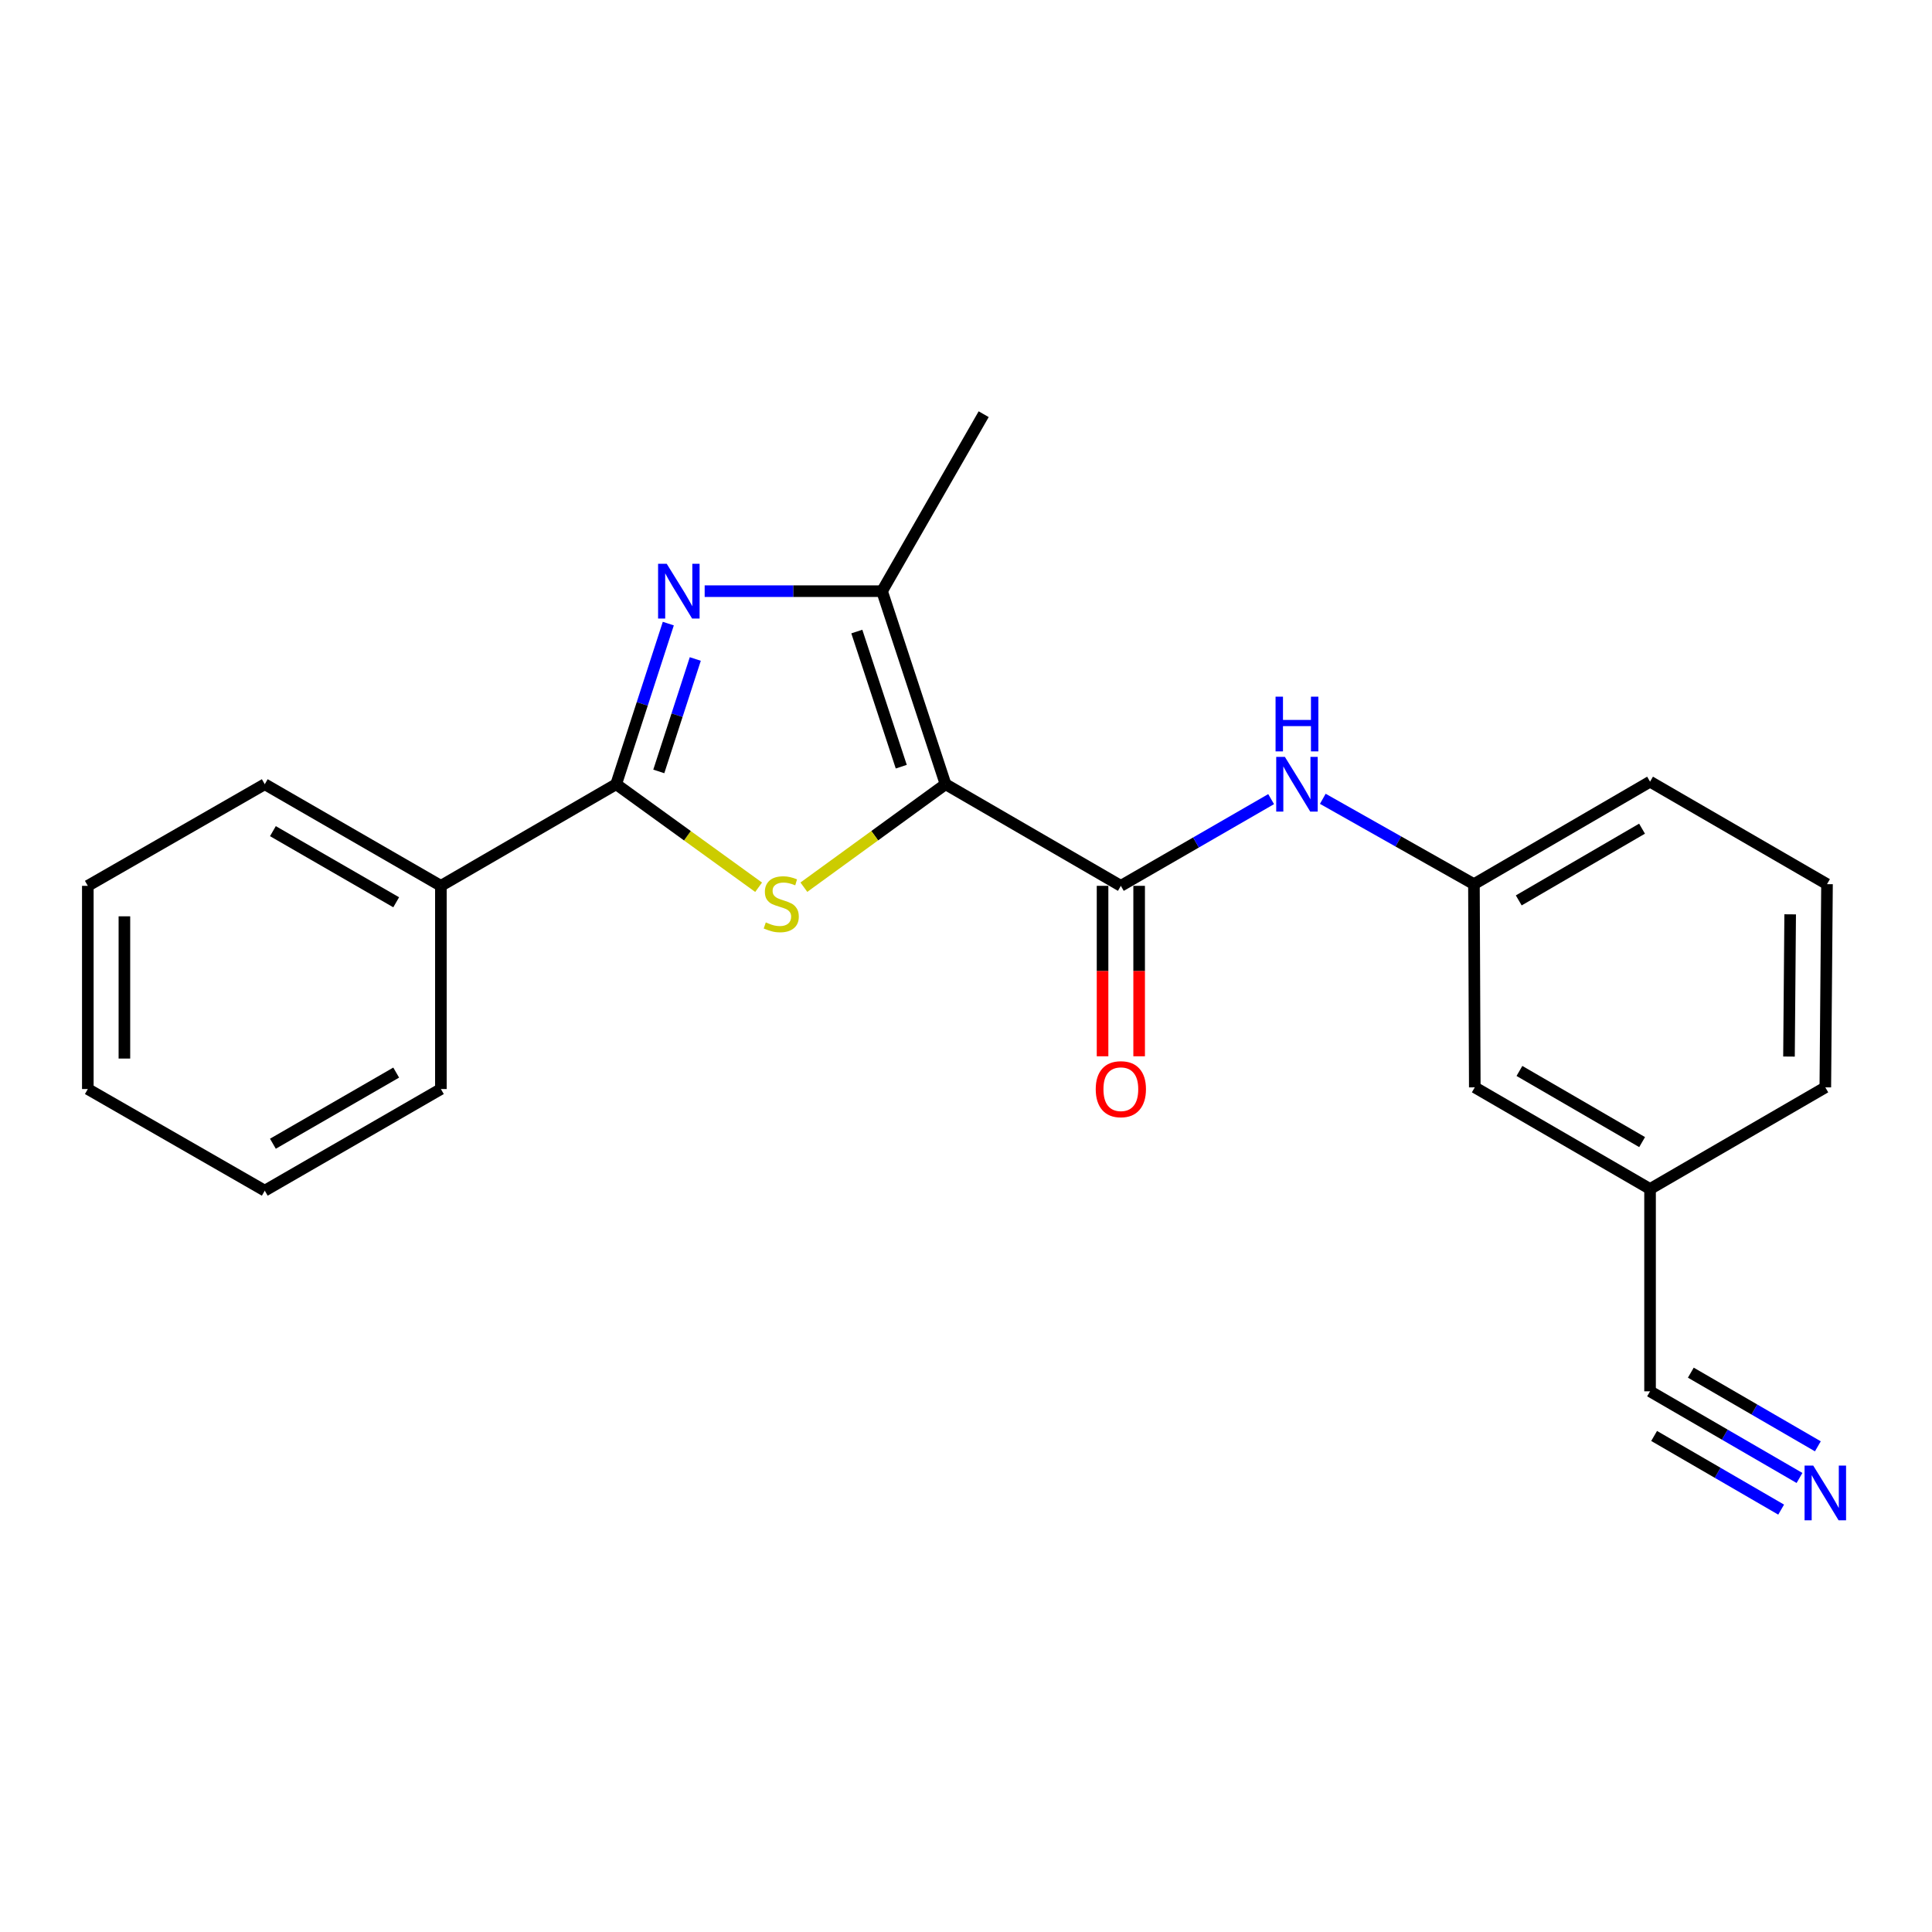 <?xml version='1.0' encoding='iso-8859-1'?>
<svg version='1.1' baseProfile='full'
              xmlns='http://www.w3.org/2000/svg'
                      xmlns:rdkit='http://www.rdkit.org/xml'
                      xmlns:xlink='http://www.w3.org/1999/xlink'
                  xml:space='preserve'
width='1000px' height='1000px' viewBox='0 0 1000 1000'>
<!-- END OF HEADER -->
<rect style='opacity:1.0;fill:#FFFFFF;stroke:none' width='1000' height='1000' x='0' y='0'> </rect>
<path class='bond-0' d='M 489.411,405.909 L 452.748,432.558' style='fill:none;fill-rule:evenodd;stroke:#000000;stroke-width:6px;stroke-linecap:butt;stroke-linejoin:miter;stroke-opacity:1' />
<path class='bond-0' d='M 452.748,432.558 L 416.084,459.206' style='fill:none;fill-rule:evenodd;stroke:#CCCC00;stroke-width:6px;stroke-linecap:butt;stroke-linejoin:miter;stroke-opacity:1' />
<path class='bond-3' d='M 489.411,405.909 L 456.546,305.987' style='fill:none;fill-rule:evenodd;stroke:#000000;stroke-width:6px;stroke-linecap:butt;stroke-linejoin:miter;stroke-opacity:1' />
<path class='bond-3' d='M 466.493,396.837 L 443.487,326.892' style='fill:none;fill-rule:evenodd;stroke:#000000;stroke-width:6px;stroke-linecap:butt;stroke-linejoin:miter;stroke-opacity:1' />
<path class='bond-4' d='M 489.411,405.909 L 580.149,458.511' style='fill:none;fill-rule:evenodd;stroke:#000000;stroke-width:6px;stroke-linecap:butt;stroke-linejoin:miter;stroke-opacity:1' />
<path class='bond-2' d='M 392.659,459.241 L 355.795,432.575' style='fill:none;fill-rule:evenodd;stroke:#CCCC00;stroke-width:6px;stroke-linecap:butt;stroke-linejoin:miter;stroke-opacity:1' />
<path class='bond-2' d='M 355.795,432.575 L 318.93,405.909' style='fill:none;fill-rule:evenodd;stroke:#000000;stroke-width:6px;stroke-linecap:butt;stroke-linejoin:miter;stroke-opacity:1' />
<path class='bond-1' d='M 364.734,305.987 L 410.64,305.987' style='fill:none;fill-rule:evenodd;stroke:#0000FF;stroke-width:6px;stroke-linecap:butt;stroke-linejoin:miter;stroke-opacity:1' />
<path class='bond-1' d='M 410.64,305.987 L 456.546,305.987' style='fill:none;fill-rule:evenodd;stroke:#000000;stroke-width:6px;stroke-linecap:butt;stroke-linejoin:miter;stroke-opacity:1' />
<path class='bond-22' d='M 345.915,322.774 L 332.423,364.341' style='fill:none;fill-rule:evenodd;stroke:#0000FF;stroke-width:6px;stroke-linecap:butt;stroke-linejoin:miter;stroke-opacity:1' />
<path class='bond-22' d='M 332.423,364.341 L 318.93,405.909' style='fill:none;fill-rule:evenodd;stroke:#000000;stroke-width:6px;stroke-linecap:butt;stroke-linejoin:miter;stroke-opacity:1' />
<path class='bond-22' d='M 359.879,341.09 L 350.434,370.188' style='fill:none;fill-rule:evenodd;stroke:#0000FF;stroke-width:6px;stroke-linecap:butt;stroke-linejoin:miter;stroke-opacity:1' />
<path class='bond-22' d='M 350.434,370.188 L 340.989,399.285' style='fill:none;fill-rule:evenodd;stroke:#000000;stroke-width:6px;stroke-linecap:butt;stroke-linejoin:miter;stroke-opacity:1' />
<path class='bond-8' d='M 318.93,405.909 L 228.203,458.511' style='fill:none;fill-rule:evenodd;stroke:#000000;stroke-width:6px;stroke-linecap:butt;stroke-linejoin:miter;stroke-opacity:1' />
<path class='bond-13' d='M 456.546,305.987 L 509.148,214.387' style='fill:none;fill-rule:evenodd;stroke:#000000;stroke-width:6px;stroke-linecap:butt;stroke-linejoin:miter;stroke-opacity:1' />
<path class='bond-5' d='M 580.149,458.511 L 619.043,436.068' style='fill:none;fill-rule:evenodd;stroke:#000000;stroke-width:6px;stroke-linecap:butt;stroke-linejoin:miter;stroke-opacity:1' />
<path class='bond-5' d='M 619.043,436.068 L 657.936,413.625' style='fill:none;fill-rule:evenodd;stroke:#0000FF;stroke-width:6px;stroke-linecap:butt;stroke-linejoin:miter;stroke-opacity:1' />
<path class='bond-9' d='M 570.681,458.511 L 570.681,502.622' style='fill:none;fill-rule:evenodd;stroke:#000000;stroke-width:6px;stroke-linecap:butt;stroke-linejoin:miter;stroke-opacity:1' />
<path class='bond-9' d='M 570.681,502.622 L 570.681,546.733' style='fill:none;fill-rule:evenodd;stroke:#FF0000;stroke-width:6px;stroke-linecap:butt;stroke-linejoin:miter;stroke-opacity:1' />
<path class='bond-9' d='M 589.617,458.511 L 589.617,502.622' style='fill:none;fill-rule:evenodd;stroke:#000000;stroke-width:6px;stroke-linecap:butt;stroke-linejoin:miter;stroke-opacity:1' />
<path class='bond-9' d='M 589.617,502.622 L 589.617,546.733' style='fill:none;fill-rule:evenodd;stroke:#FF0000;stroke-width:6px;stroke-linecap:butt;stroke-linejoin:miter;stroke-opacity:1' />
<path class='bond-10' d='M 684.677,413.459 L 723.793,435.548' style='fill:none;fill-rule:evenodd;stroke:#0000FF;stroke-width:6px;stroke-linecap:butt;stroke-linejoin:miter;stroke-opacity:1' />
<path class='bond-10' d='M 723.793,435.548 L 762.908,457.637' style='fill:none;fill-rule:evenodd;stroke:#000000;stroke-width:6px;stroke-linecap:butt;stroke-linejoin:miter;stroke-opacity:1' />
<path class='bond-6' d='M 931.421,764.994 L 892.744,742.567' style='fill:none;fill-rule:evenodd;stroke:#0000FF;stroke-width:6px;stroke-linecap:butt;stroke-linejoin:miter;stroke-opacity:1' />
<path class='bond-6' d='M 892.744,742.567 L 854.066,720.14' style='fill:none;fill-rule:evenodd;stroke:#000000;stroke-width:6px;stroke-linecap:butt;stroke-linejoin:miter;stroke-opacity:1' />
<path class='bond-6' d='M 940.92,748.612 L 908.044,729.549' style='fill:none;fill-rule:evenodd;stroke:#0000FF;stroke-width:6px;stroke-linecap:butt;stroke-linejoin:miter;stroke-opacity:1' />
<path class='bond-6' d='M 908.044,729.549 L 875.168,710.486' style='fill:none;fill-rule:evenodd;stroke:#000000;stroke-width:6px;stroke-linecap:butt;stroke-linejoin:miter;stroke-opacity:1' />
<path class='bond-6' d='M 921.922,781.376 L 889.046,762.313' style='fill:none;fill-rule:evenodd;stroke:#0000FF;stroke-width:6px;stroke-linecap:butt;stroke-linejoin:miter;stroke-opacity:1' />
<path class='bond-6' d='M 889.046,762.313 L 856.171,743.25' style='fill:none;fill-rule:evenodd;stroke:#000000;stroke-width:6px;stroke-linecap:butt;stroke-linejoin:miter;stroke-opacity:1' />
<path class='bond-7' d='M 854.066,720.14 L 854.066,615.421' style='fill:none;fill-rule:evenodd;stroke:#000000;stroke-width:6px;stroke-linecap:butt;stroke-linejoin:miter;stroke-opacity:1' />
<path class='bond-16' d='M 228.203,458.511 L 137.044,405.909' style='fill:none;fill-rule:evenodd;stroke:#000000;stroke-width:6px;stroke-linecap:butt;stroke-linejoin:miter;stroke-opacity:1' />
<path class='bond-16' d='M 205.065,467.022 L 141.254,430.201' style='fill:none;fill-rule:evenodd;stroke:#000000;stroke-width:6px;stroke-linecap:butt;stroke-linejoin:miter;stroke-opacity:1' />
<path class='bond-17' d='M 228.203,458.511 L 228.203,563.682' style='fill:none;fill-rule:evenodd;stroke:#000000;stroke-width:6px;stroke-linecap:butt;stroke-linejoin:miter;stroke-opacity:1' />
<path class='bond-12' d='M 762.908,457.637 L 763.35,562.809' style='fill:none;fill-rule:evenodd;stroke:#000000;stroke-width:6px;stroke-linecap:butt;stroke-linejoin:miter;stroke-opacity:1' />
<path class='bond-15' d='M 762.908,457.637 L 854.066,404.594' style='fill:none;fill-rule:evenodd;stroke:#000000;stroke-width:6px;stroke-linecap:butt;stroke-linejoin:miter;stroke-opacity:1' />
<path class='bond-15' d='M 786.105,466.048 L 849.916,428.918' style='fill:none;fill-rule:evenodd;stroke:#000000;stroke-width:6px;stroke-linecap:butt;stroke-linejoin:miter;stroke-opacity:1' />
<path class='bond-11' d='M 854.066,615.421 L 763.35,562.809' style='fill:none;fill-rule:evenodd;stroke:#000000;stroke-width:6px;stroke-linecap:butt;stroke-linejoin:miter;stroke-opacity:1' />
<path class='bond-11' d='M 849.959,591.148 L 786.457,554.32' style='fill:none;fill-rule:evenodd;stroke:#000000;stroke-width:6px;stroke-linecap:butt;stroke-linejoin:miter;stroke-opacity:1' />
<path class='bond-23' d='M 854.066,615.421 L 944.783,562.809' style='fill:none;fill-rule:evenodd;stroke:#000000;stroke-width:6px;stroke-linecap:butt;stroke-linejoin:miter;stroke-opacity:1' />
<path class='bond-14' d='M 945.656,457.637 L 854.066,404.594' style='fill:none;fill-rule:evenodd;stroke:#000000;stroke-width:6px;stroke-linecap:butt;stroke-linejoin:miter;stroke-opacity:1' />
<path class='bond-18' d='M 945.656,457.637 L 944.783,562.809' style='fill:none;fill-rule:evenodd;stroke:#000000;stroke-width:6px;stroke-linecap:butt;stroke-linejoin:miter;stroke-opacity:1' />
<path class='bond-18' d='M 926.589,473.256 L 925.978,546.876' style='fill:none;fill-rule:evenodd;stroke:#000000;stroke-width:6px;stroke-linecap:butt;stroke-linejoin:miter;stroke-opacity:1' />
<path class='bond-20' d='M 137.044,405.909 L 45.455,458.511' style='fill:none;fill-rule:evenodd;stroke:#000000;stroke-width:6px;stroke-linecap:butt;stroke-linejoin:miter;stroke-opacity:1' />
<path class='bond-19' d='M 228.203,563.682 L 137.044,616.284' style='fill:none;fill-rule:evenodd;stroke:#000000;stroke-width:6px;stroke-linecap:butt;stroke-linejoin:miter;stroke-opacity:1' />
<path class='bond-19' d='M 205.065,555.171 L 141.254,591.992' style='fill:none;fill-rule:evenodd;stroke:#000000;stroke-width:6px;stroke-linecap:butt;stroke-linejoin:miter;stroke-opacity:1' />
<path class='bond-21' d='M 137.044,616.284 L 45.455,563.682' style='fill:none;fill-rule:evenodd;stroke:#000000;stroke-width:6px;stroke-linecap:butt;stroke-linejoin:miter;stroke-opacity:1' />
<path class='bond-24' d='M 45.455,458.511 L 45.455,563.682' style='fill:none;fill-rule:evenodd;stroke:#000000;stroke-width:6px;stroke-linecap:butt;stroke-linejoin:miter;stroke-opacity:1' />
<path class='bond-24' d='M 64.391,474.286 L 64.391,547.906' style='fill:none;fill-rule:evenodd;stroke:#000000;stroke-width:6px;stroke-linecap:butt;stroke-linejoin:miter;stroke-opacity:1' />
<path  class='atom-1' d='M 396.376 477.436
Q 396.696 477.556, 398.016 478.116
Q 399.336 478.676, 400.776 479.036
Q 402.256 479.356, 403.696 479.356
Q 406.376 479.356, 407.936 478.076
Q 409.496 476.756, 409.496 474.476
Q 409.496 472.916, 408.696 471.956
Q 407.936 470.996, 406.736 470.476
Q 405.536 469.956, 403.536 469.356
Q 401.016 468.596, 399.496 467.876
Q 398.016 467.156, 396.936 465.636
Q 395.896 464.116, 395.896 461.556
Q 395.896 457.996, 398.296 455.796
Q 400.736 453.596, 405.536 453.596
Q 408.816 453.596, 412.536 455.156
L 411.616 458.236
Q 408.216 456.836, 405.656 456.836
Q 402.896 456.836, 401.376 457.996
Q 399.856 459.116, 399.896 461.076
Q 399.896 462.596, 400.656 463.516
Q 401.456 464.436, 402.576 464.956
Q 403.736 465.476, 405.656 466.076
Q 408.216 466.876, 409.736 467.676
Q 411.256 468.476, 412.336 470.116
Q 413.456 471.716, 413.456 474.476
Q 413.456 478.396, 410.816 480.516
Q 408.216 482.596, 403.856 482.596
Q 401.336 482.596, 399.416 482.036
Q 397.536 481.516, 395.296 480.596
L 396.376 477.436
' fill='#CCCC00'/>
<path  class='atom-2' d='M 345.104 291.827
L 354.384 306.827
Q 355.304 308.307, 356.784 310.987
Q 358.264 313.667, 358.344 313.827
L 358.344 291.827
L 362.104 291.827
L 362.104 320.147
L 358.224 320.147
L 348.264 303.747
Q 347.104 301.827, 345.864 299.627
Q 344.664 297.427, 344.304 296.747
L 344.304 320.147
L 340.624 320.147
L 340.624 291.827
L 345.104 291.827
' fill='#0000FF'/>
<path  class='atom-6' d='M 665.047 391.749
L 674.327 406.749
Q 675.247 408.229, 676.727 410.909
Q 678.207 413.589, 678.287 413.749
L 678.287 391.749
L 682.047 391.749
L 682.047 420.069
L 678.167 420.069
L 668.207 403.669
Q 667.047 401.749, 665.807 399.549
Q 664.607 397.349, 664.247 396.669
L 664.247 420.069
L 660.567 420.069
L 660.567 391.749
L 665.047 391.749
' fill='#0000FF'/>
<path  class='atom-6' d='M 660.227 360.597
L 664.067 360.597
L 664.067 372.637
L 678.547 372.637
L 678.547 360.597
L 682.387 360.597
L 682.387 388.917
L 678.547 388.917
L 678.547 375.837
L 664.067 375.837
L 664.067 388.917
L 660.227 388.917
L 660.227 360.597
' fill='#0000FF'/>
<path  class='atom-7' d='M 938.523 758.582
L 947.803 773.582
Q 948.723 775.062, 950.203 777.742
Q 951.683 780.422, 951.763 780.582
L 951.763 758.582
L 955.523 758.582
L 955.523 786.902
L 951.643 786.902
L 941.683 770.502
Q 940.523 768.582, 939.283 766.382
Q 938.083 764.182, 937.723 763.502
L 937.723 786.902
L 934.043 786.902
L 934.043 758.582
L 938.523 758.582
' fill='#0000FF'/>
<path  class='atom-10' d='M 567.149 563.762
Q 567.149 556.962, 570.509 553.162
Q 573.869 549.362, 580.149 549.362
Q 586.429 549.362, 589.789 553.162
Q 593.149 556.962, 593.149 563.762
Q 593.149 570.642, 589.749 574.562
Q 586.349 578.442, 580.149 578.442
Q 573.909 578.442, 570.509 574.562
Q 567.149 570.682, 567.149 563.762
M 580.149 575.242
Q 584.469 575.242, 586.789 572.362
Q 589.149 569.442, 589.149 563.762
Q 589.149 558.202, 586.789 555.402
Q 584.469 552.562, 580.149 552.562
Q 575.829 552.562, 573.469 555.362
Q 571.149 558.162, 571.149 563.762
Q 571.149 569.482, 573.469 572.362
Q 575.829 575.242, 580.149 575.242
' fill='#FF0000'/>
</svg>

